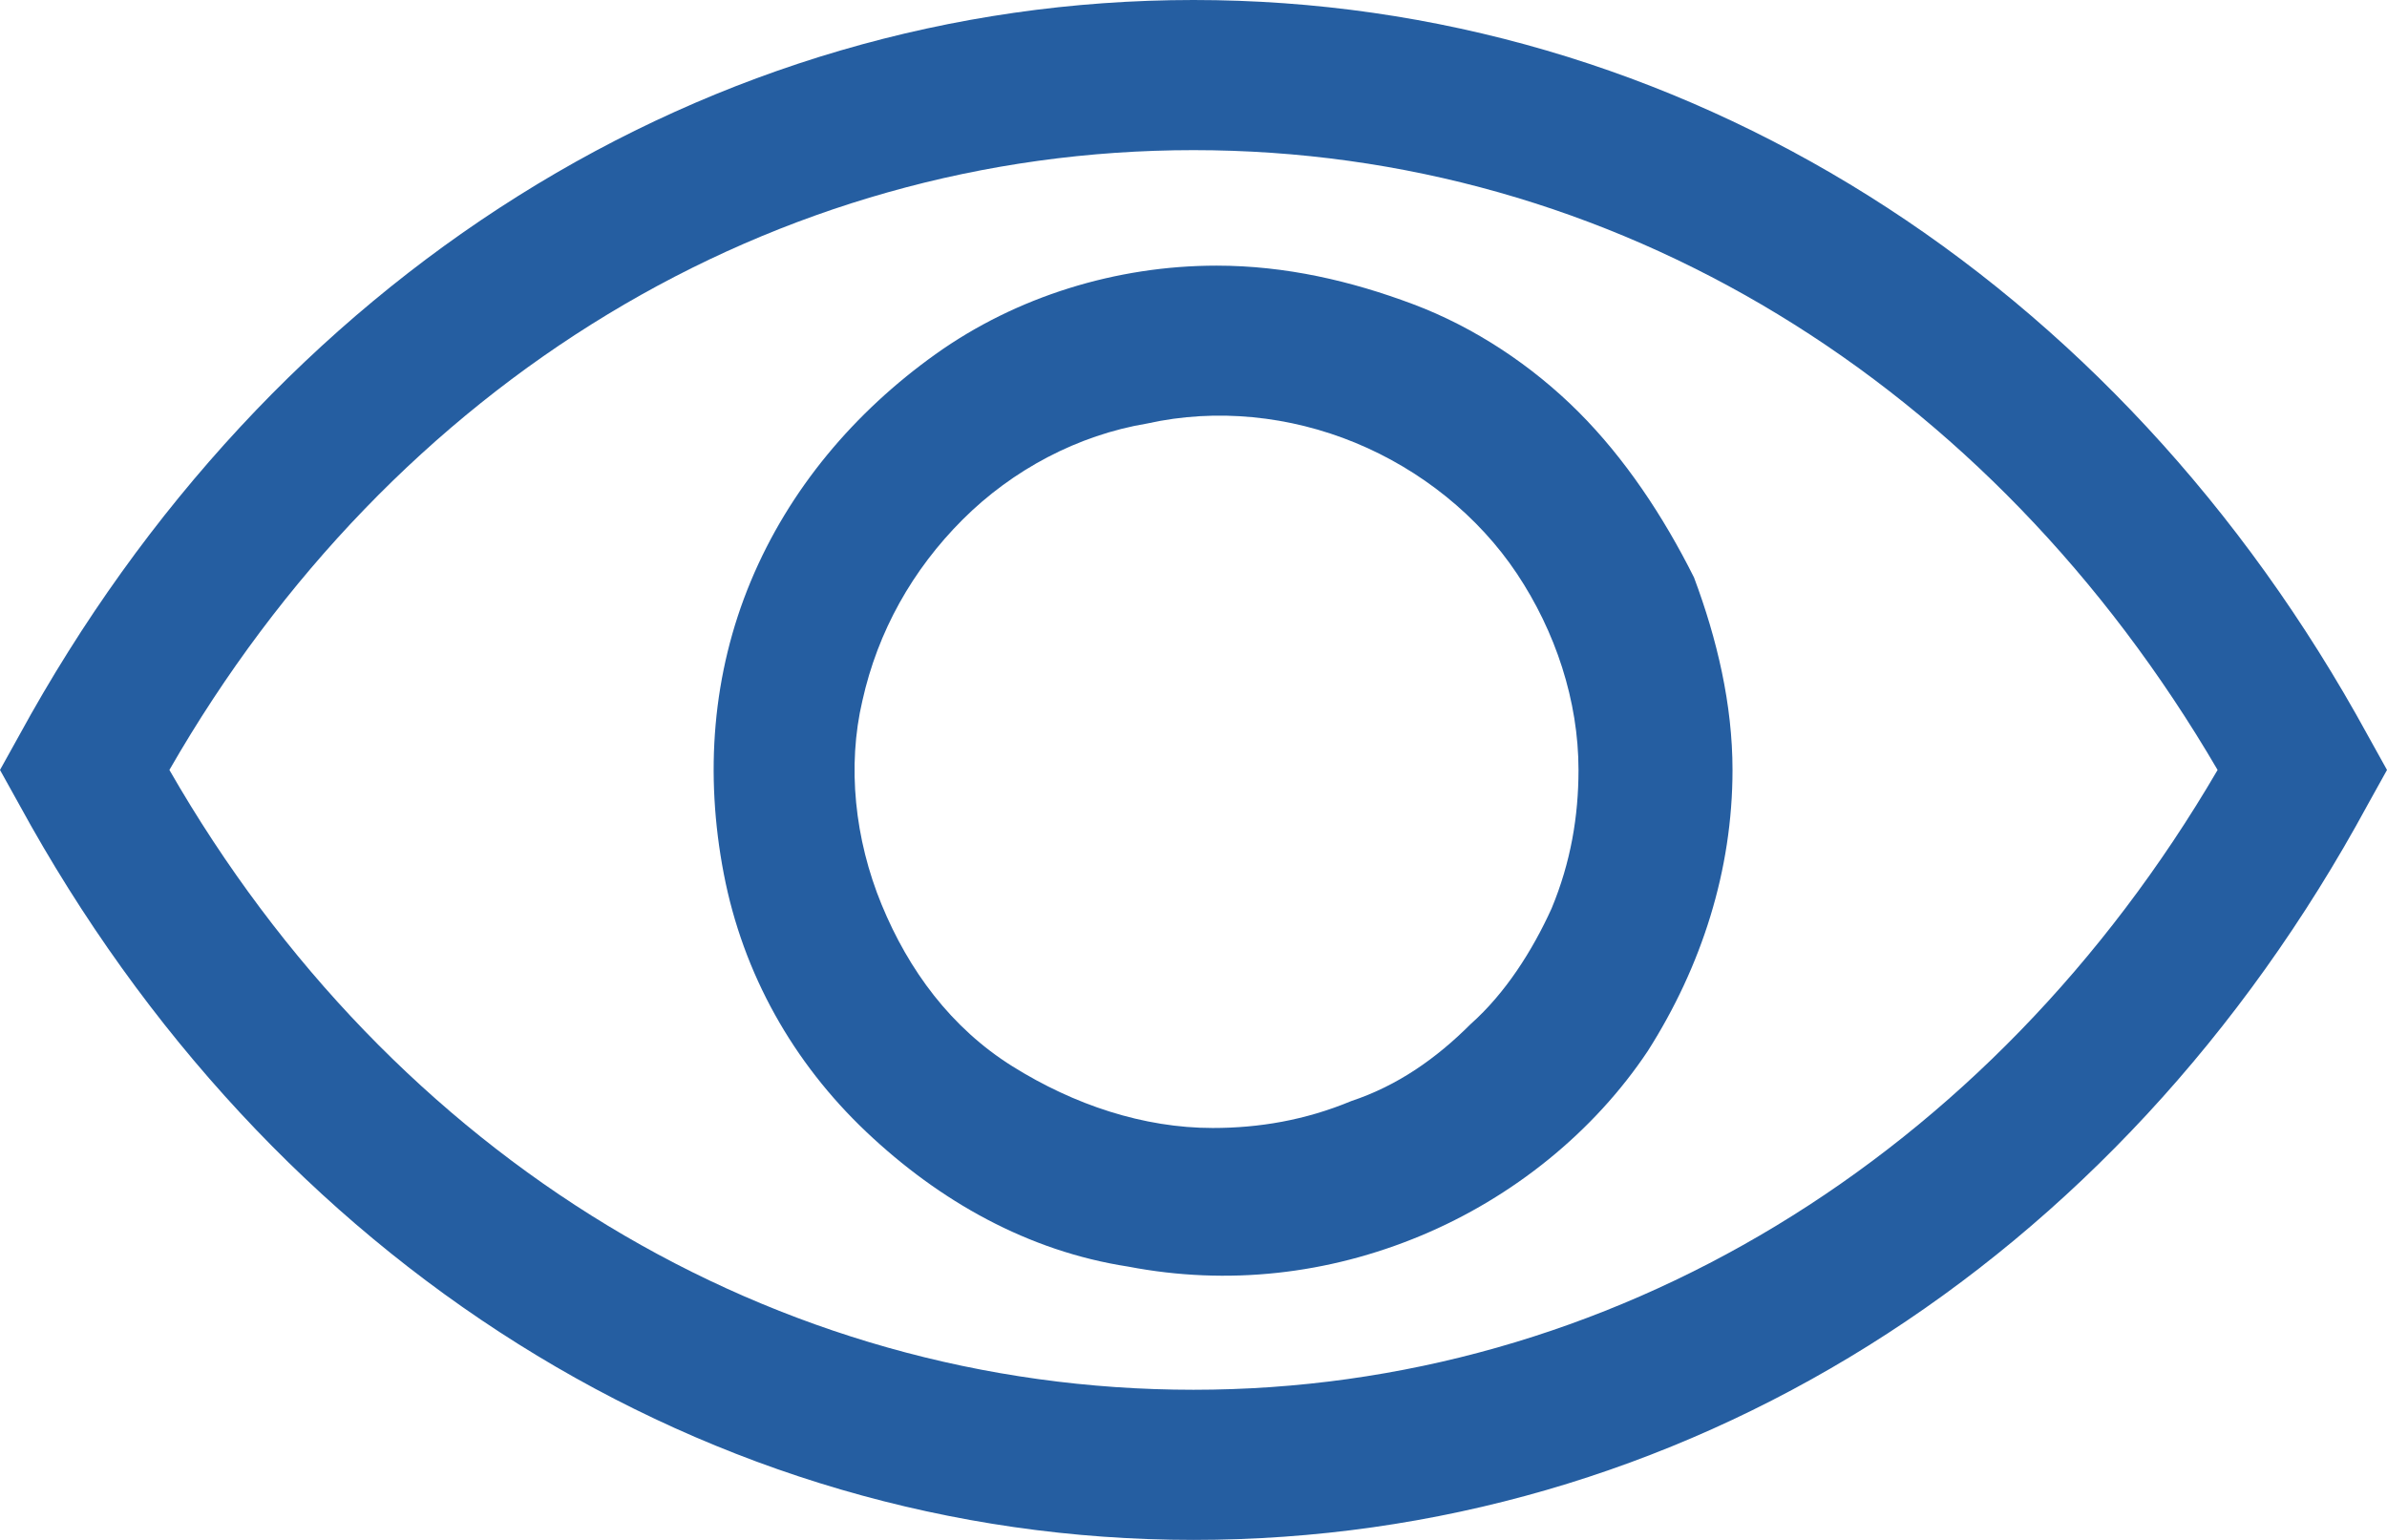 <?xml version="1.0" encoding="utf-8"?>
<!-- Generator: Adobe Illustrator 25.0.0, SVG Export Plug-In . SVG Version: 6.00 Build 0)  -->
<svg version="1.1" id="Layer_1" xmlns="http://www.w3.org/2000/svg" xmlns:xlink="http://www.w3.org/1999/xlink" x="0px" y="0px"
	 viewBox="0 0 62 40" style="enable-background:new 0 0 62 40;" xml:space="preserve">
<g>
	<path style="fill:#255EA1;" d="M61.5,19.1C55,7.2,43.6,0,31,0S7,7.2,0.5,19.1L0,20l0.5,0.9C7,32.8,18.4,40,31,40s24-7.1,30.5-19.1
		L62,20L61.5,19.1z M31,36.1c-10.9,0-20.8-6-26.6-16.1C10.2,9.9,20.1,3.9,31,3.9s20.7,6,26.6,16.1C51.7,30.1,41.8,36.1,31,36.1z"/>
	<path style="fill:#255EA1;" d="M41,10.7c-1.2-1.2-2.7-2.2-4.3-2.8c-1.6-0.6-3.3-1-5.1-1c-2.6,0-5.2,0.8-7.3,2.3s-3.8,3.5-4.8,5.9
		c-1,2.4-1.2,5-0.7,7.6s1.8,4.9,3.7,6.7c1.9,1.8,4.2,3.1,6.8,3.5c2.6,0.5,5.2,0.2,7.6-0.8c2.4-1,4.5-2.7,5.9-4.8
		c1.4-2.2,2.2-4.7,2.2-7.3c0-1.7-0.4-3.4-1-5C43.2,13.4,42.2,11.9,41,10.7z M40.3,23.6c-0.5,1.1-1.2,2.2-2.1,3
		c-0.9,0.9-1.9,1.6-3.1,2c-1.2,0.5-2.4,0.7-3.6,0.7c-1.8,0-3.6-0.6-5.2-1.6s-2.7-2.5-3.4-4.2c-0.7-1.7-0.9-3.6-0.5-5.3
		c0.4-1.8,1.3-3.4,2.6-4.7c1.3-1.3,3-2.2,4.8-2.5c1.8-0.4,3.7-0.2,5.4,0.5c1.7,0.7,3.2,1.9,4.2,3.4c1,1.5,1.6,3.3,1.6,5.1
		C41,21.2,40.8,22.4,40.3,23.6z"/>
</g>
</svg>
